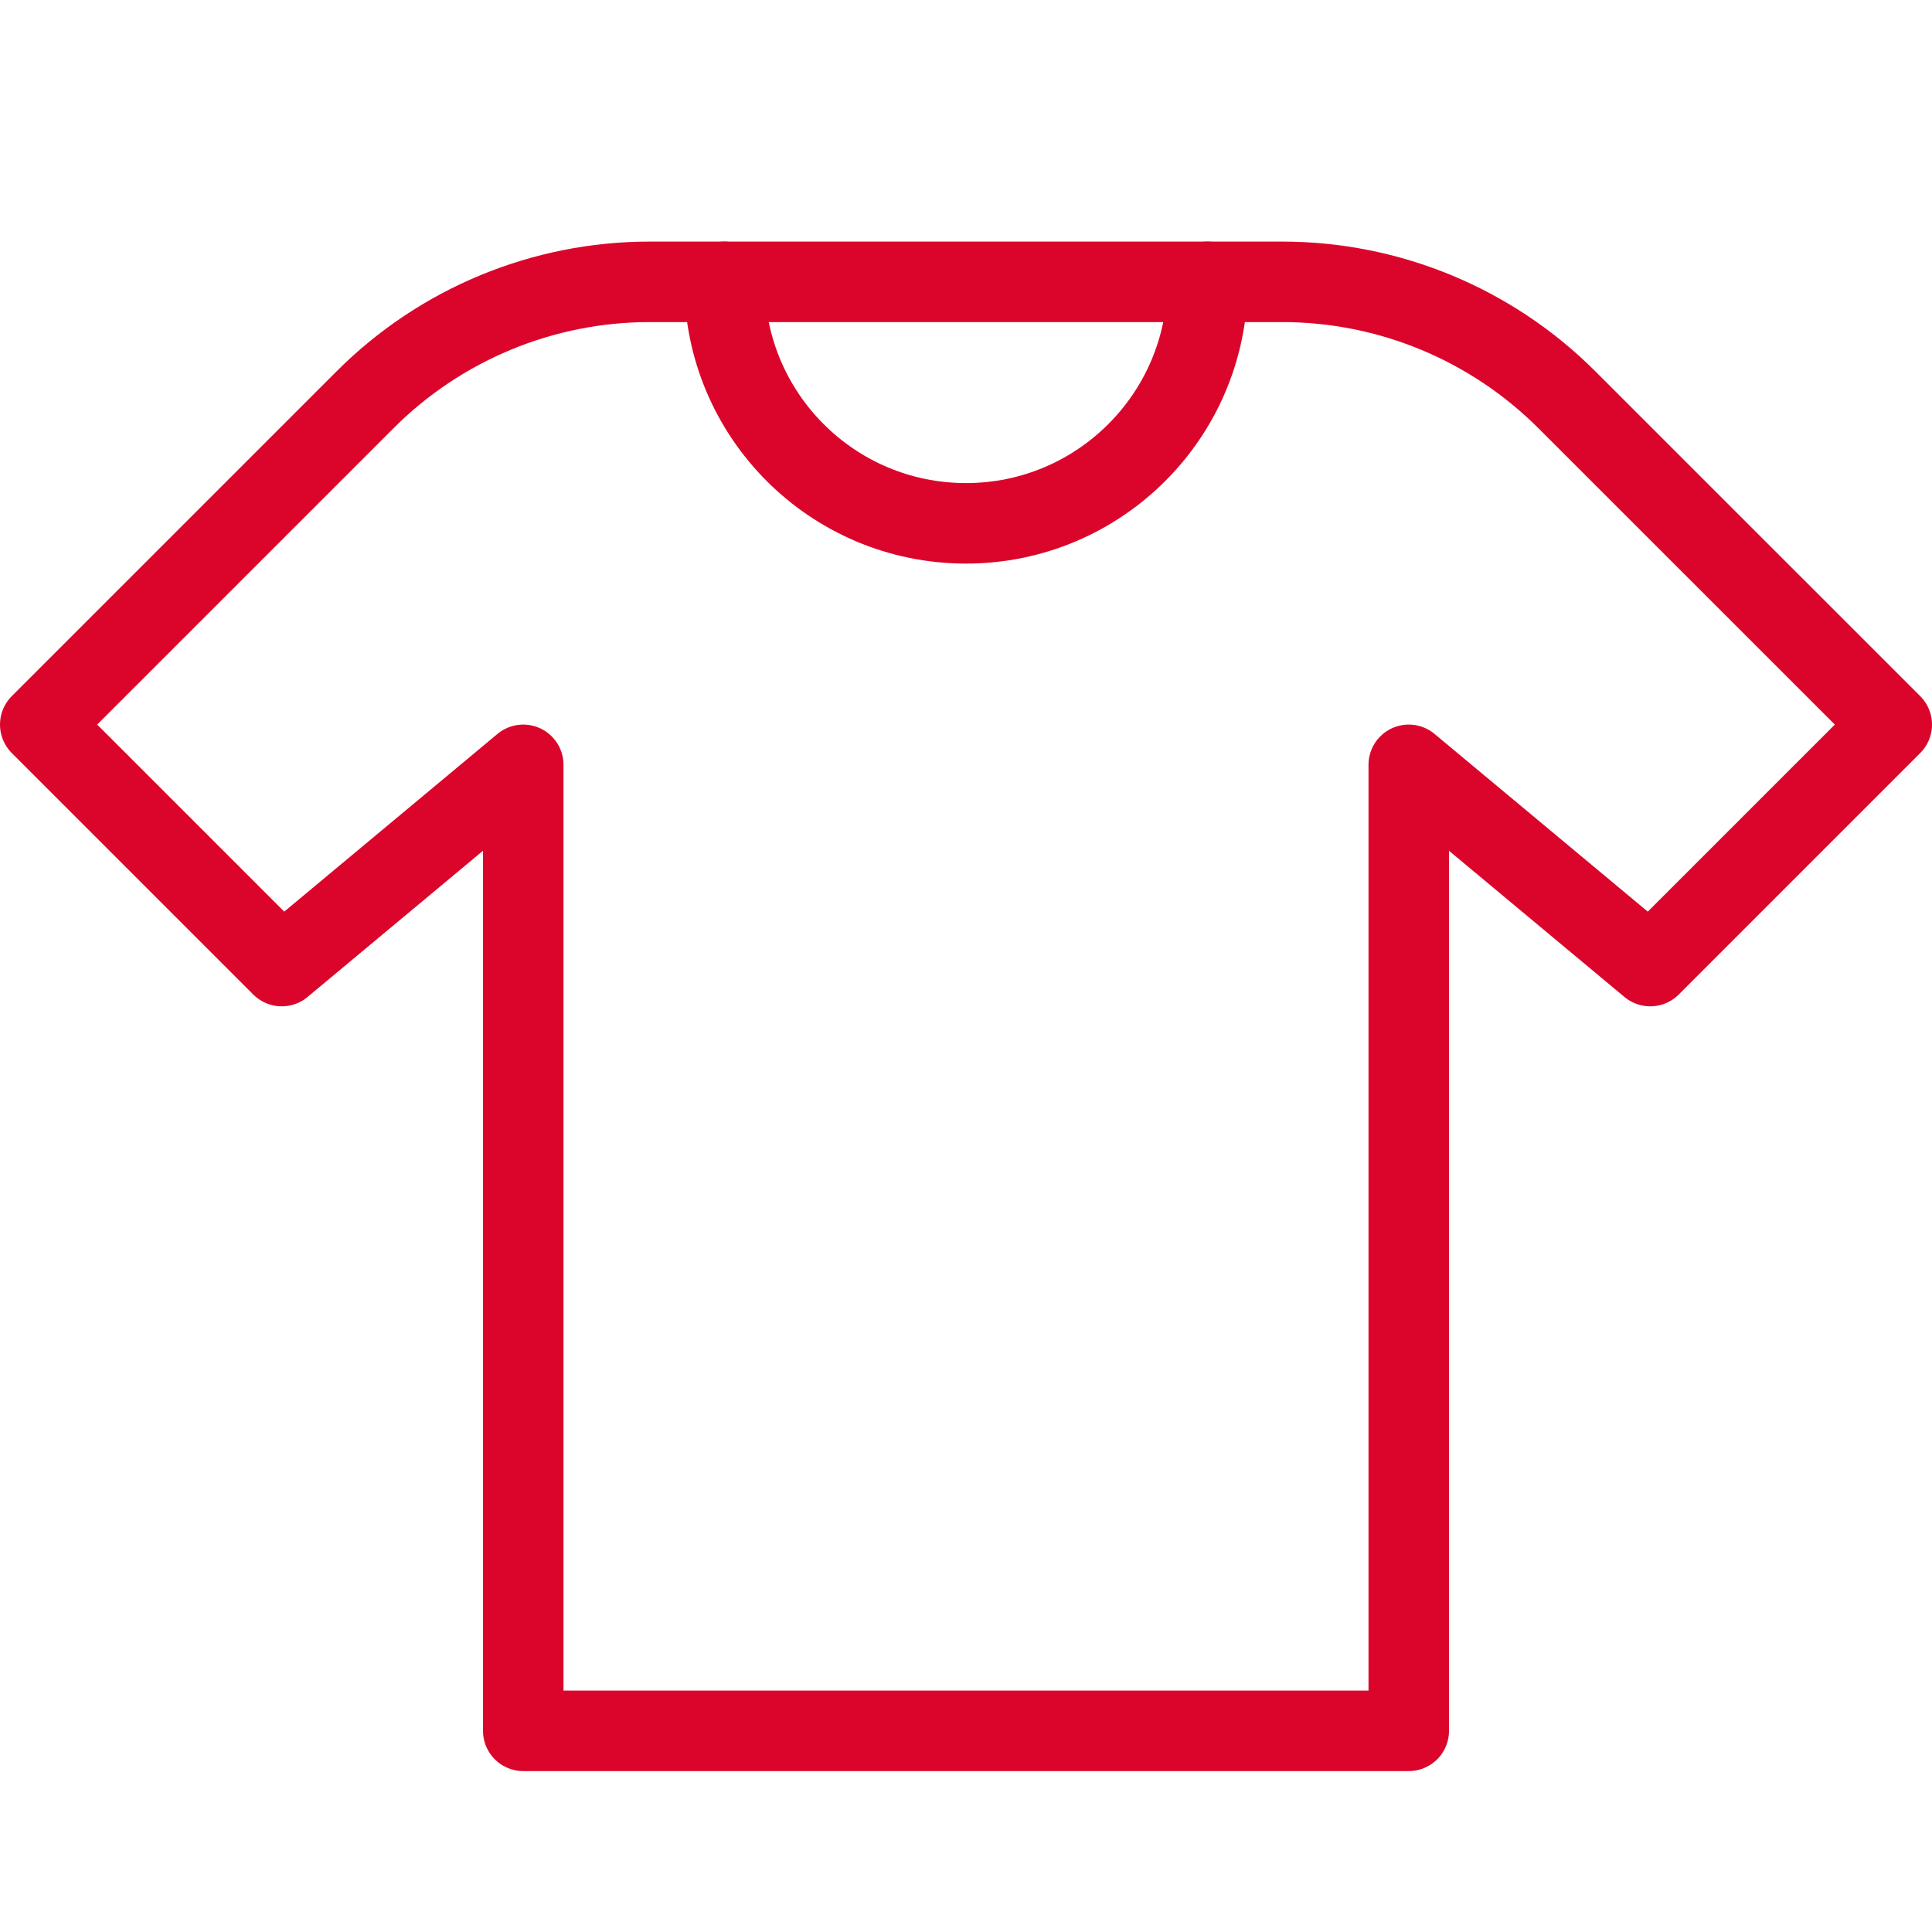 <svg version="1.1" xmlns="http://www.w3.org/2000/svg" x="0px" y="0px" width="24px" height="24px" viewBox="0 0 24 24" enable-background="new 0 0 24 24" xml:space="preserve">
<g id="Outline_Icons">
	<g>
		<path fill="none" stroke="#db052b" stroke-linecap="round" stroke-linejoin="round" stroke-miterlimit="10" d="M17.5,21.501v-12    l3,2.5l3-3l-4.036-4.035c-0.938-0.938-2.21-1.465-3.536-1.465H12H8.07c-1.326,0-2.598,0.527-3.535,1.465L0.5,9.001l3,3l3-2.5v12    H17.5z"></path>
    <path fill="none" stroke="#db052b" stroke-linecap="round" stroke-linejoin="round" stroke-miterlimit="10" d="M15,3.501    c0,1.657-1.344,3-3,3c-1.658,0-3-1.343-3-3"></path>
	</g>
</g>
</svg>
